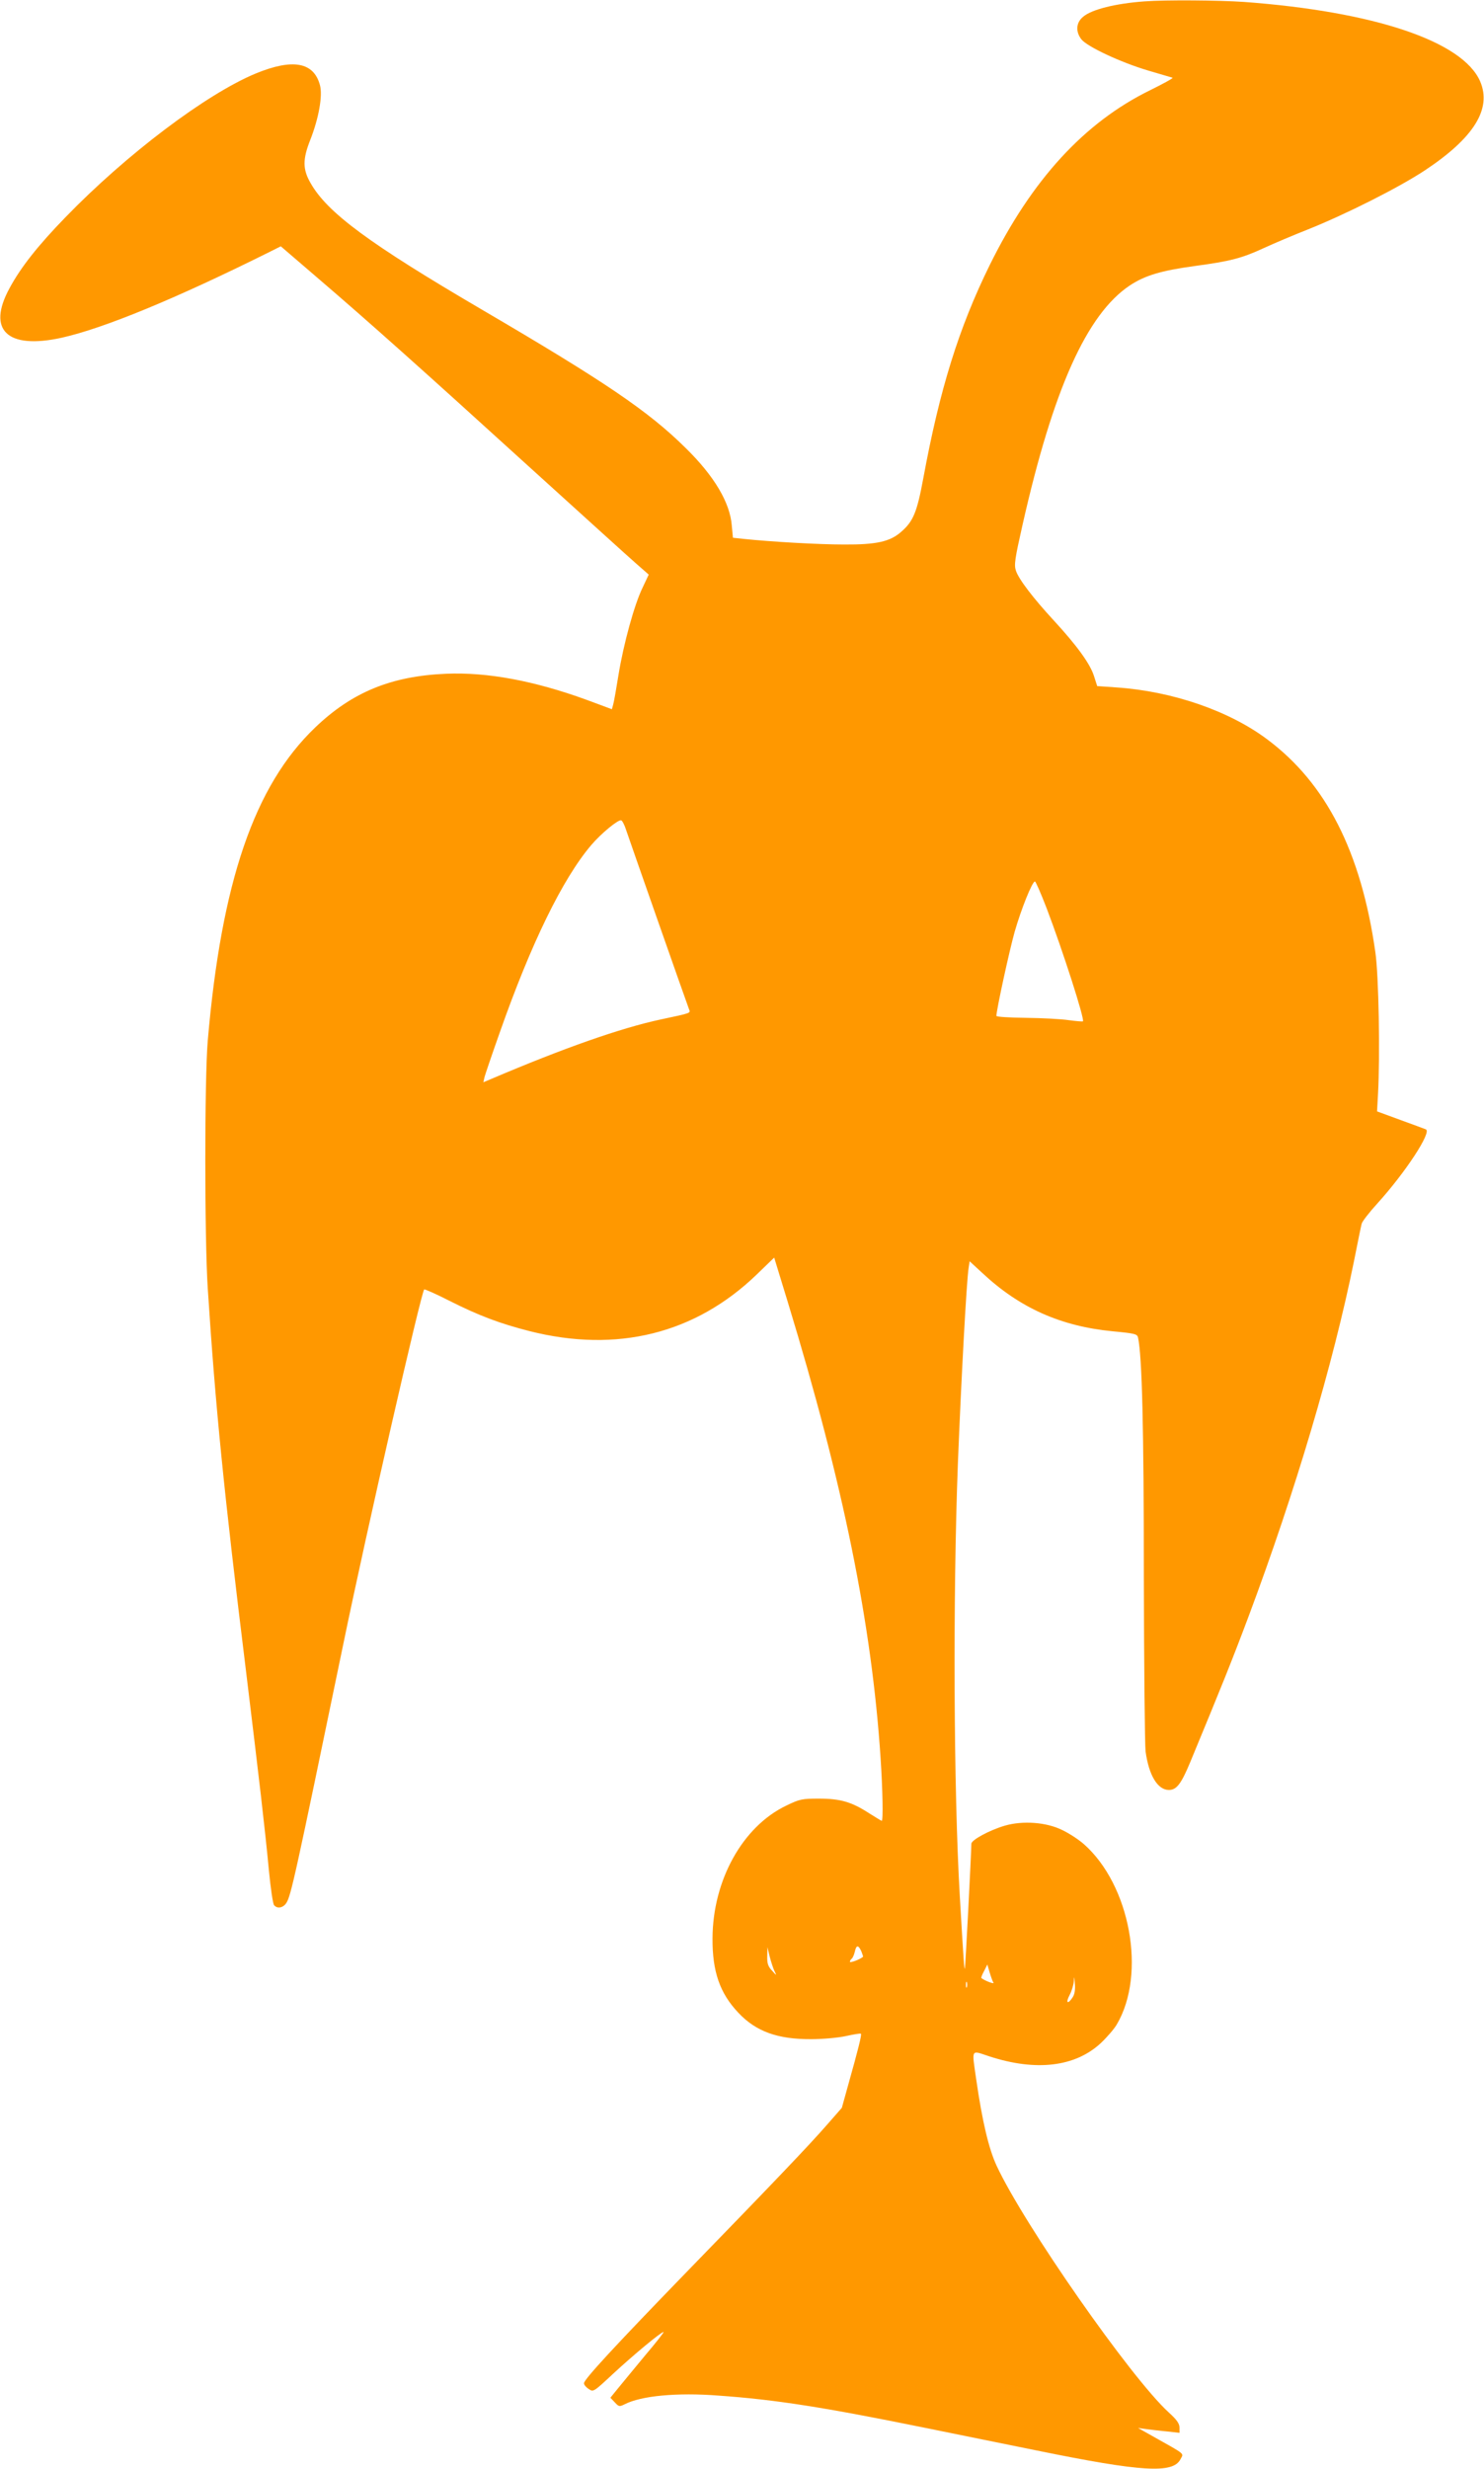 <?xml version="1.0" standalone="no"?>
<!DOCTYPE svg PUBLIC "-//W3C//DTD SVG 20010904//EN"
 "http://www.w3.org/TR/2001/REC-SVG-20010904/DTD/svg10.dtd">
<svg version="1.0" xmlns="http://www.w3.org/2000/svg"
 width="770pt" height="1280pt" viewBox="0 0 770 1280"
 preserveAspectRatio="xMidYMid meet">
<g transform="translate(0,1280) scale(0.1,-0.1)"
fill="#ff9800" stroke="none">
<path d="M5940 12793 c-152 -11 -276 -42 -320 -80 -37 -30 -40 -77 -9 -117 30
-38 203 -119 344 -161 66 -19 124 -37 129 -38 5 -2 -48 -31 -117 -65 -341
-167 -614 -465 -832 -907 -160 -325 -259 -643 -344 -1103 -33 -178 -52 -225
-116 -280 -57 -50 -127 -66 -295 -65 -132 0 -377 14 -521 29 l-56 6 -6 63 c-9
119 -91 257 -239 402 -193 191 -419 344 -1058 718 -584 342 -801 502 -888 655
-42 72 -42 124 -2 225 44 112 65 229 50 284 -32 119 -141 139 -333 60 -256
-106 -670 -418 -987 -745 -144 -148 -233 -261 -291 -369 -118 -217 -11 -318
271 -256 219 49 591 202 1081 446 l56 28 184 -158 c277 -237 552 -483 1099
-980 273 -247 525 -476 561 -507 l65 -57 -32 -68 c-43 -88 -99 -293 -125 -453
-11 -69 -23 -137 -27 -151 l-7 -26 -132 49 c-272 99 -515 144 -728 135 -286
-12 -489 -96 -680 -279 -315 -301 -486 -800 -557 -1623 -17 -198 -17 -1024 0
-1285 40 -617 84 -1056 198 -1980 69 -567 99 -822 119 -1035 9 -93 21 -176 27
-182 16 -20 46 -15 63 10 25 38 45 131 296 1342 123 597 404 1823 420 1840 3
2 63 -24 133 -60 151 -76 260 -117 413 -156 454 -115 860 -14 1179 293 l91 88
71 -232 c287 -940 435 -1667 481 -2362 11 -166 14 -326 6 -326 -2 0 -32 18
-65 39 -91 59 -149 76 -260 76 -88 0 -100 -2 -170 -36 -227 -108 -382 -388
-383 -689 -1 -171 38 -284 134 -385 92 -98 205 -138 379 -137 58 0 138 7 179
16 41 9 76 15 78 12 5 -5 -15 -84 -64 -258 l-35 -126 -78 -89 c-89 -102 -272
-294 -734 -769 -362 -373 -526 -550 -526 -570 0 -8 11 -21 25 -30 24 -16 25
-15 127 80 106 98 247 215 261 216 4 0 -39 -55 -96 -122 -56 -68 -120 -145
-141 -171 l-39 -48 23 -24 c21 -23 24 -23 51 -10 85 44 272 62 489 45 295 -21
543 -60 1065 -166 176 -36 440 -89 587 -119 544 -111 704 -120 743 -45 17 33
31 21 -145 120 l-75 42 45 -6 c25 -3 73 -9 108 -12 l62 -7 0 27 c0 21 -14 41
-56 79 -197 180 -750 972 -893 1279 -40 86 -74 227 -106 449 -23 161 -29 150
68 118 242 -79 445 -55 578 68 33 31 71 75 84 98 154 262 69 722 -171 934 -26
23 -76 56 -112 73 -82 41 -205 50 -298 23 -79 -23 -174 -74 -174 -94 -1 -61
-31 -645 -34 -648 -3 -3 -7 51 -26 377 -32 548 -36 1550 -10 2240 17 429 45
952 56 1018 l5 33 64 -59 c195 -183 409 -278 678 -304 116 -11 128 -14 132
-33 21 -99 30 -471 30 -1240 1 -467 5 -875 9 -905 17 -125 63 -200 121 -200
40 0 64 32 111 145 164 396 217 527 304 759 241 644 437 1304 545 1836 19 96
37 184 40 195 2 11 39 59 81 105 147 162 285 373 252 385 -7 3 -67 25 -133 49
l-120 44 5 89 c11 200 4 616 -14 738 -74 518 -255 874 -561 1102 -198 148
-491 249 -781 269 l-101 7 -17 53 c-20 63 -89 158 -209 288 -107 116 -182 214
-196 258 -10 30 -5 62 35 239 159 703 333 1090 556 1239 79 52 162 77 338 101
185 25 243 40 360 94 52 24 154 67 225 95 198 79 476 219 610 308 253 168 346
318 285 460 -90 208 -549 362 -1225 412 -130 9 -411 11 -515 3z m-2692 -4294
c16 -48 316 -903 327 -931 8 -21 15 -19 -145 -53 -207 -44 -506 -149 -884
-310 l-38 -16 6 27 c4 15 39 118 78 228 163 464 327 800 476 975 52 61 140
133 155 128 6 -2 17 -23 25 -48z m2182 -406 c84 -220 199 -578 189 -588 -3 -2
-36 1 -74 6 -39 6 -139 11 -222 12 -84 1 -153 5 -153 10 0 30 68 342 95 437
34 118 91 260 105 260 4 0 31 -62 60 -137z m-961 -5409 c6 -15 10 -28 9 -29
-16 -14 -68 -33 -68 -26 0 5 4 12 9 16 5 3 12 19 16 35 8 37 18 38 34 4z
m-450 -104 c12 -24 11 -24 -13 3 -21 22 -26 38 -25 75 l1 47 12 -50 c7 -27 18
-61 25 -75z m1136 -59 c6 -10 -48 11 -63 24 -2 2 4 18 14 36 l17 34 12 -41 c7
-23 15 -47 20 -53z m410 -77 c-25 -38 -37 -28 -15 13 11 21 21 54 22 73 1 27
2 24 5 -13 3 -33 -1 -57 -12 -73z m-548 54 c-3 -7 -5 -2 -5 12 0 14 2 19 5 13
2 -7 2 -19 0 -25z"/>
</g>
</svg>
